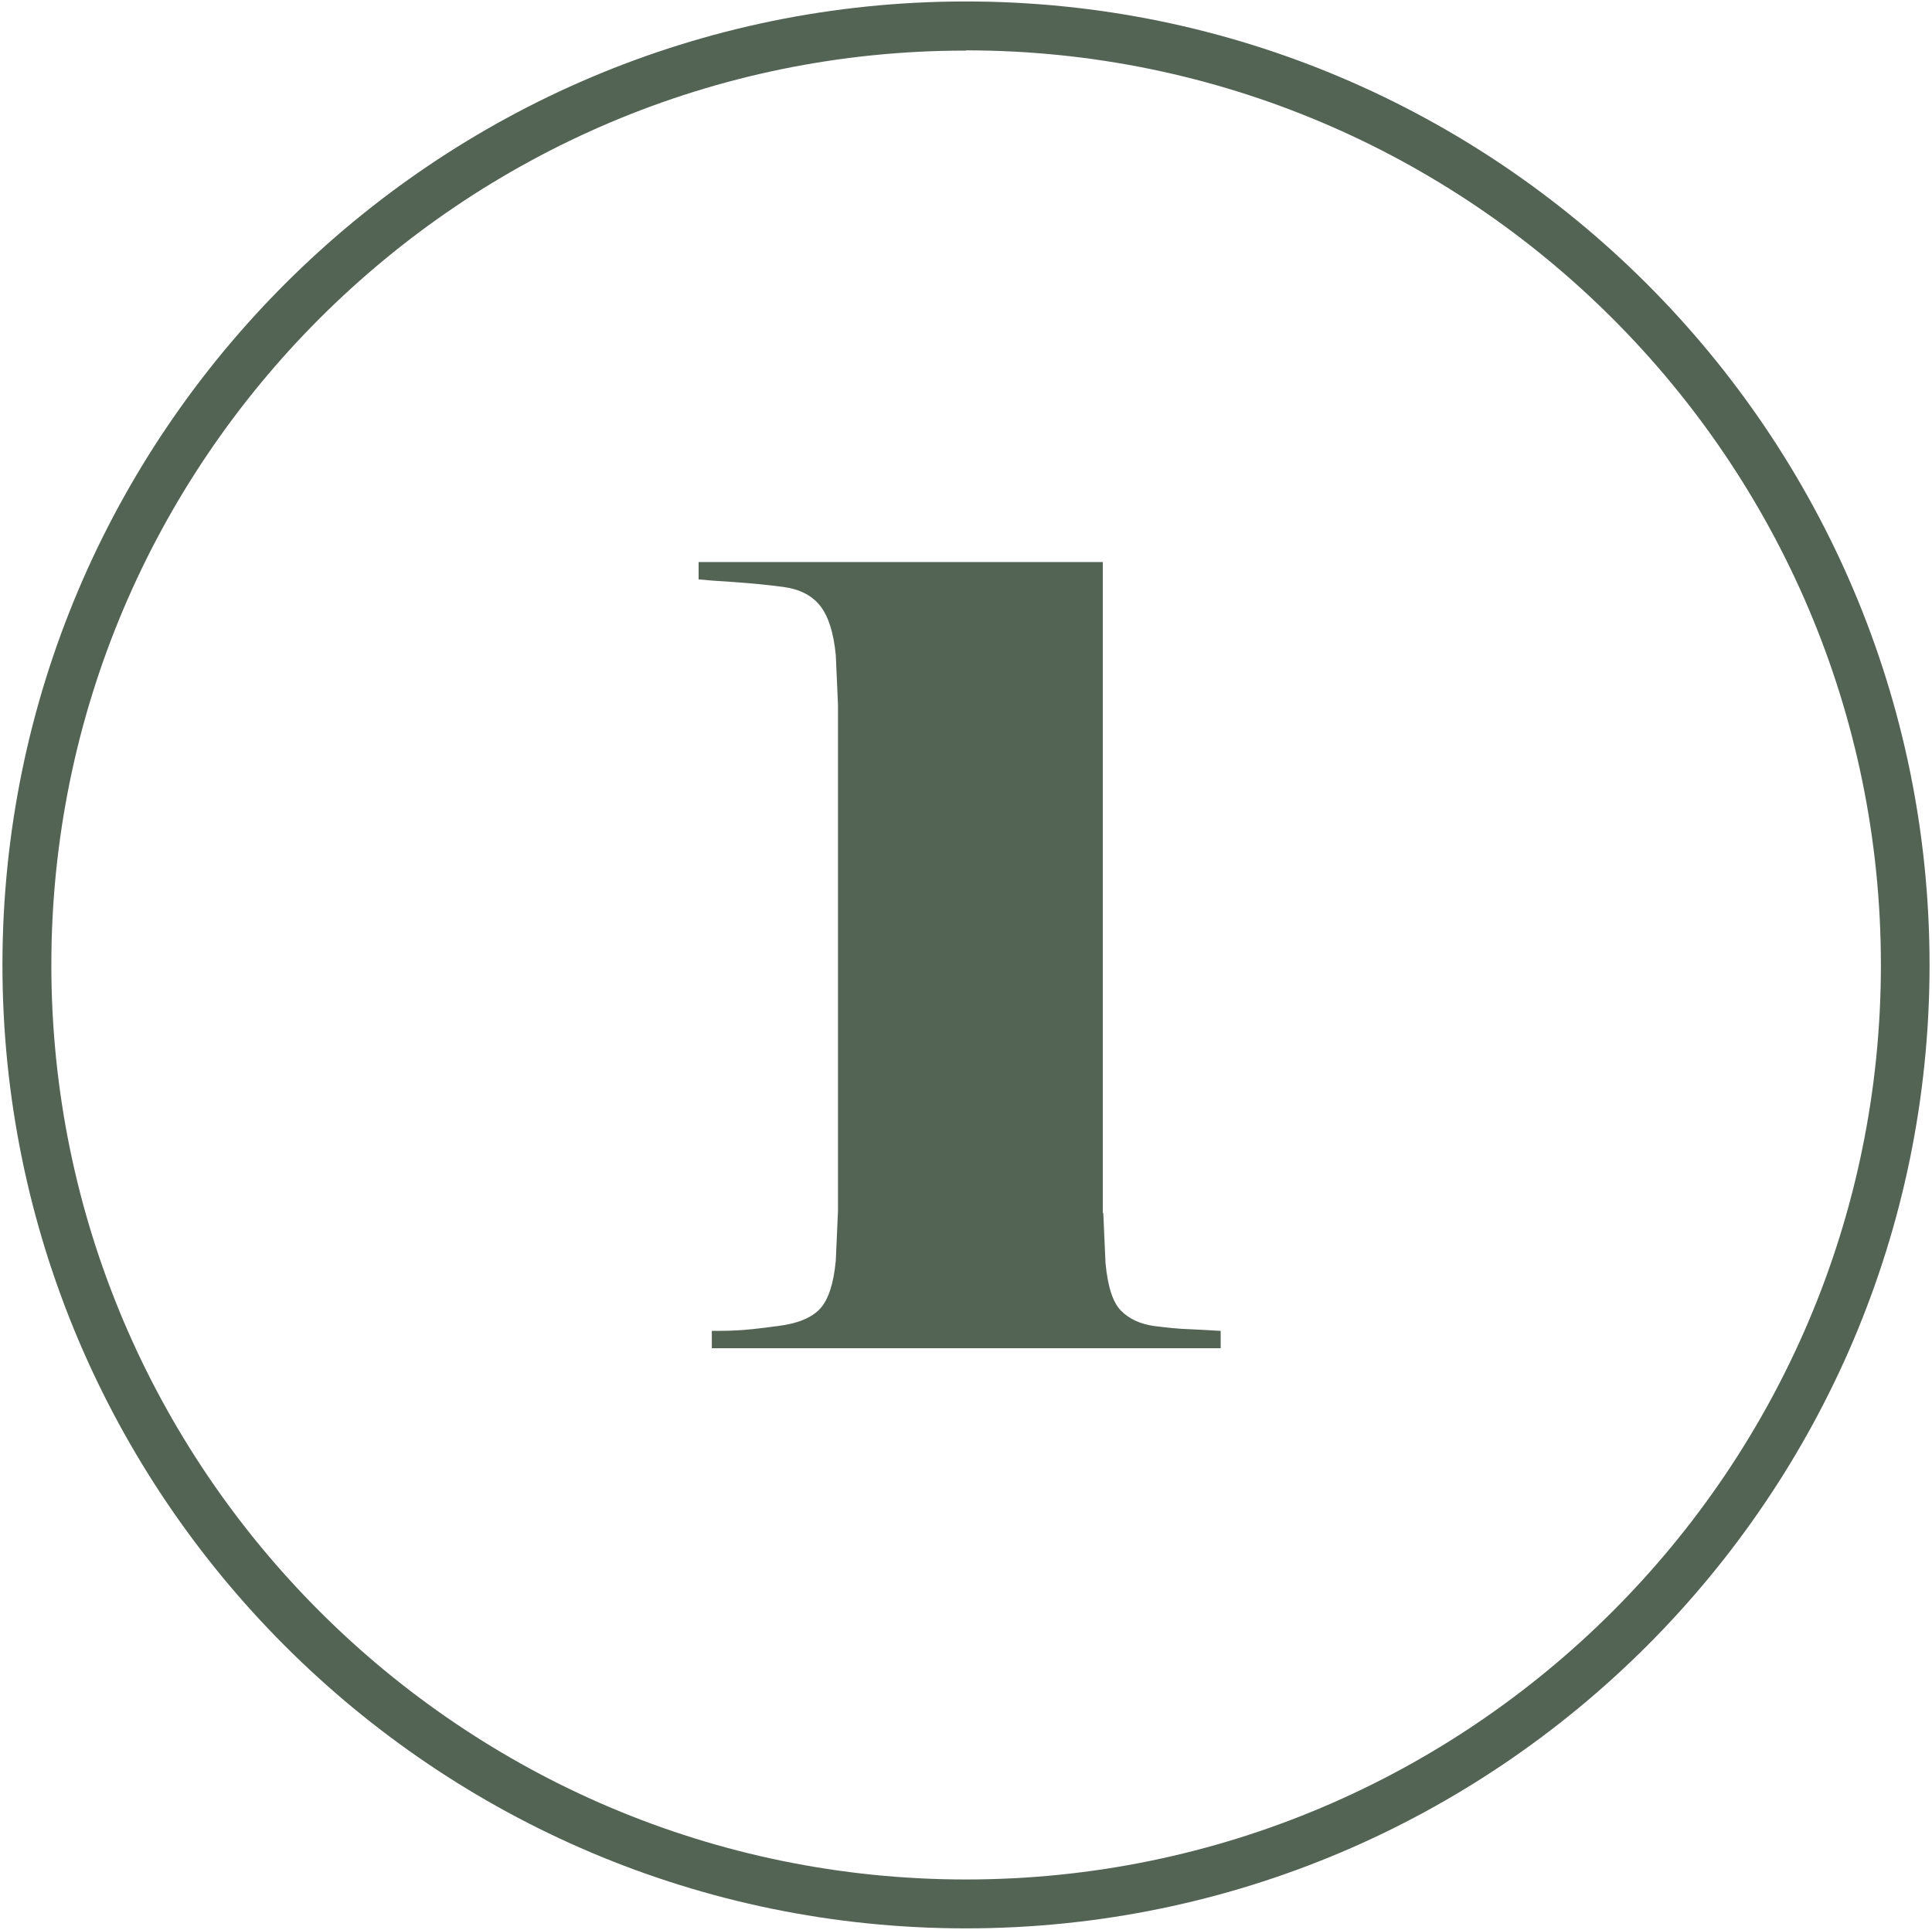 <svg xmlns="http://www.w3.org/2000/svg" id="Calque_1" viewBox="0 0 79.01 78.94"><defs><style>.cls-1{fill:#536455;stroke-width:0px;}</style></defs><path class="cls-1" d="m39.5,78.88C17.77,78.88.1,61.2.1,39.47S17.77.06,39.5.06s39.41,17.68,39.41,39.41-17.68,39.41-39.41,39.41Zm0-76.81C18.88,2.06,2.1,18.84,2.1,39.47s16.78,37.41,37.41,37.41,37.41-16.78,37.41-37.41S60.13,2.06,39.5,2.06Z"></path><path class="cls-1" d="m45.12,49.63l.09,2.03c.09.97.3,1.62.64,1.96.34.34.79.54,1.34.62.56.07,1.04.12,1.43.13.4.02.83.04,1.3.07v.71h-20.81v-.71c.32,0,.65,0,.99-.02.34-.01.91-.07,1.72-.18.81-.1,1.38-.34,1.72-.71.34-.37.55-1.02.64-1.96l.09-2.03v-20.72l-.09-2.03c-.09-.91-.3-1.58-.64-2.01-.34-.43-.84-.68-1.5-.77-.66-.09-1.33-.15-2.01-.2-.68-.04-1.16-.08-1.46-.11v-.71h16.53v26.62Z"></path></svg>